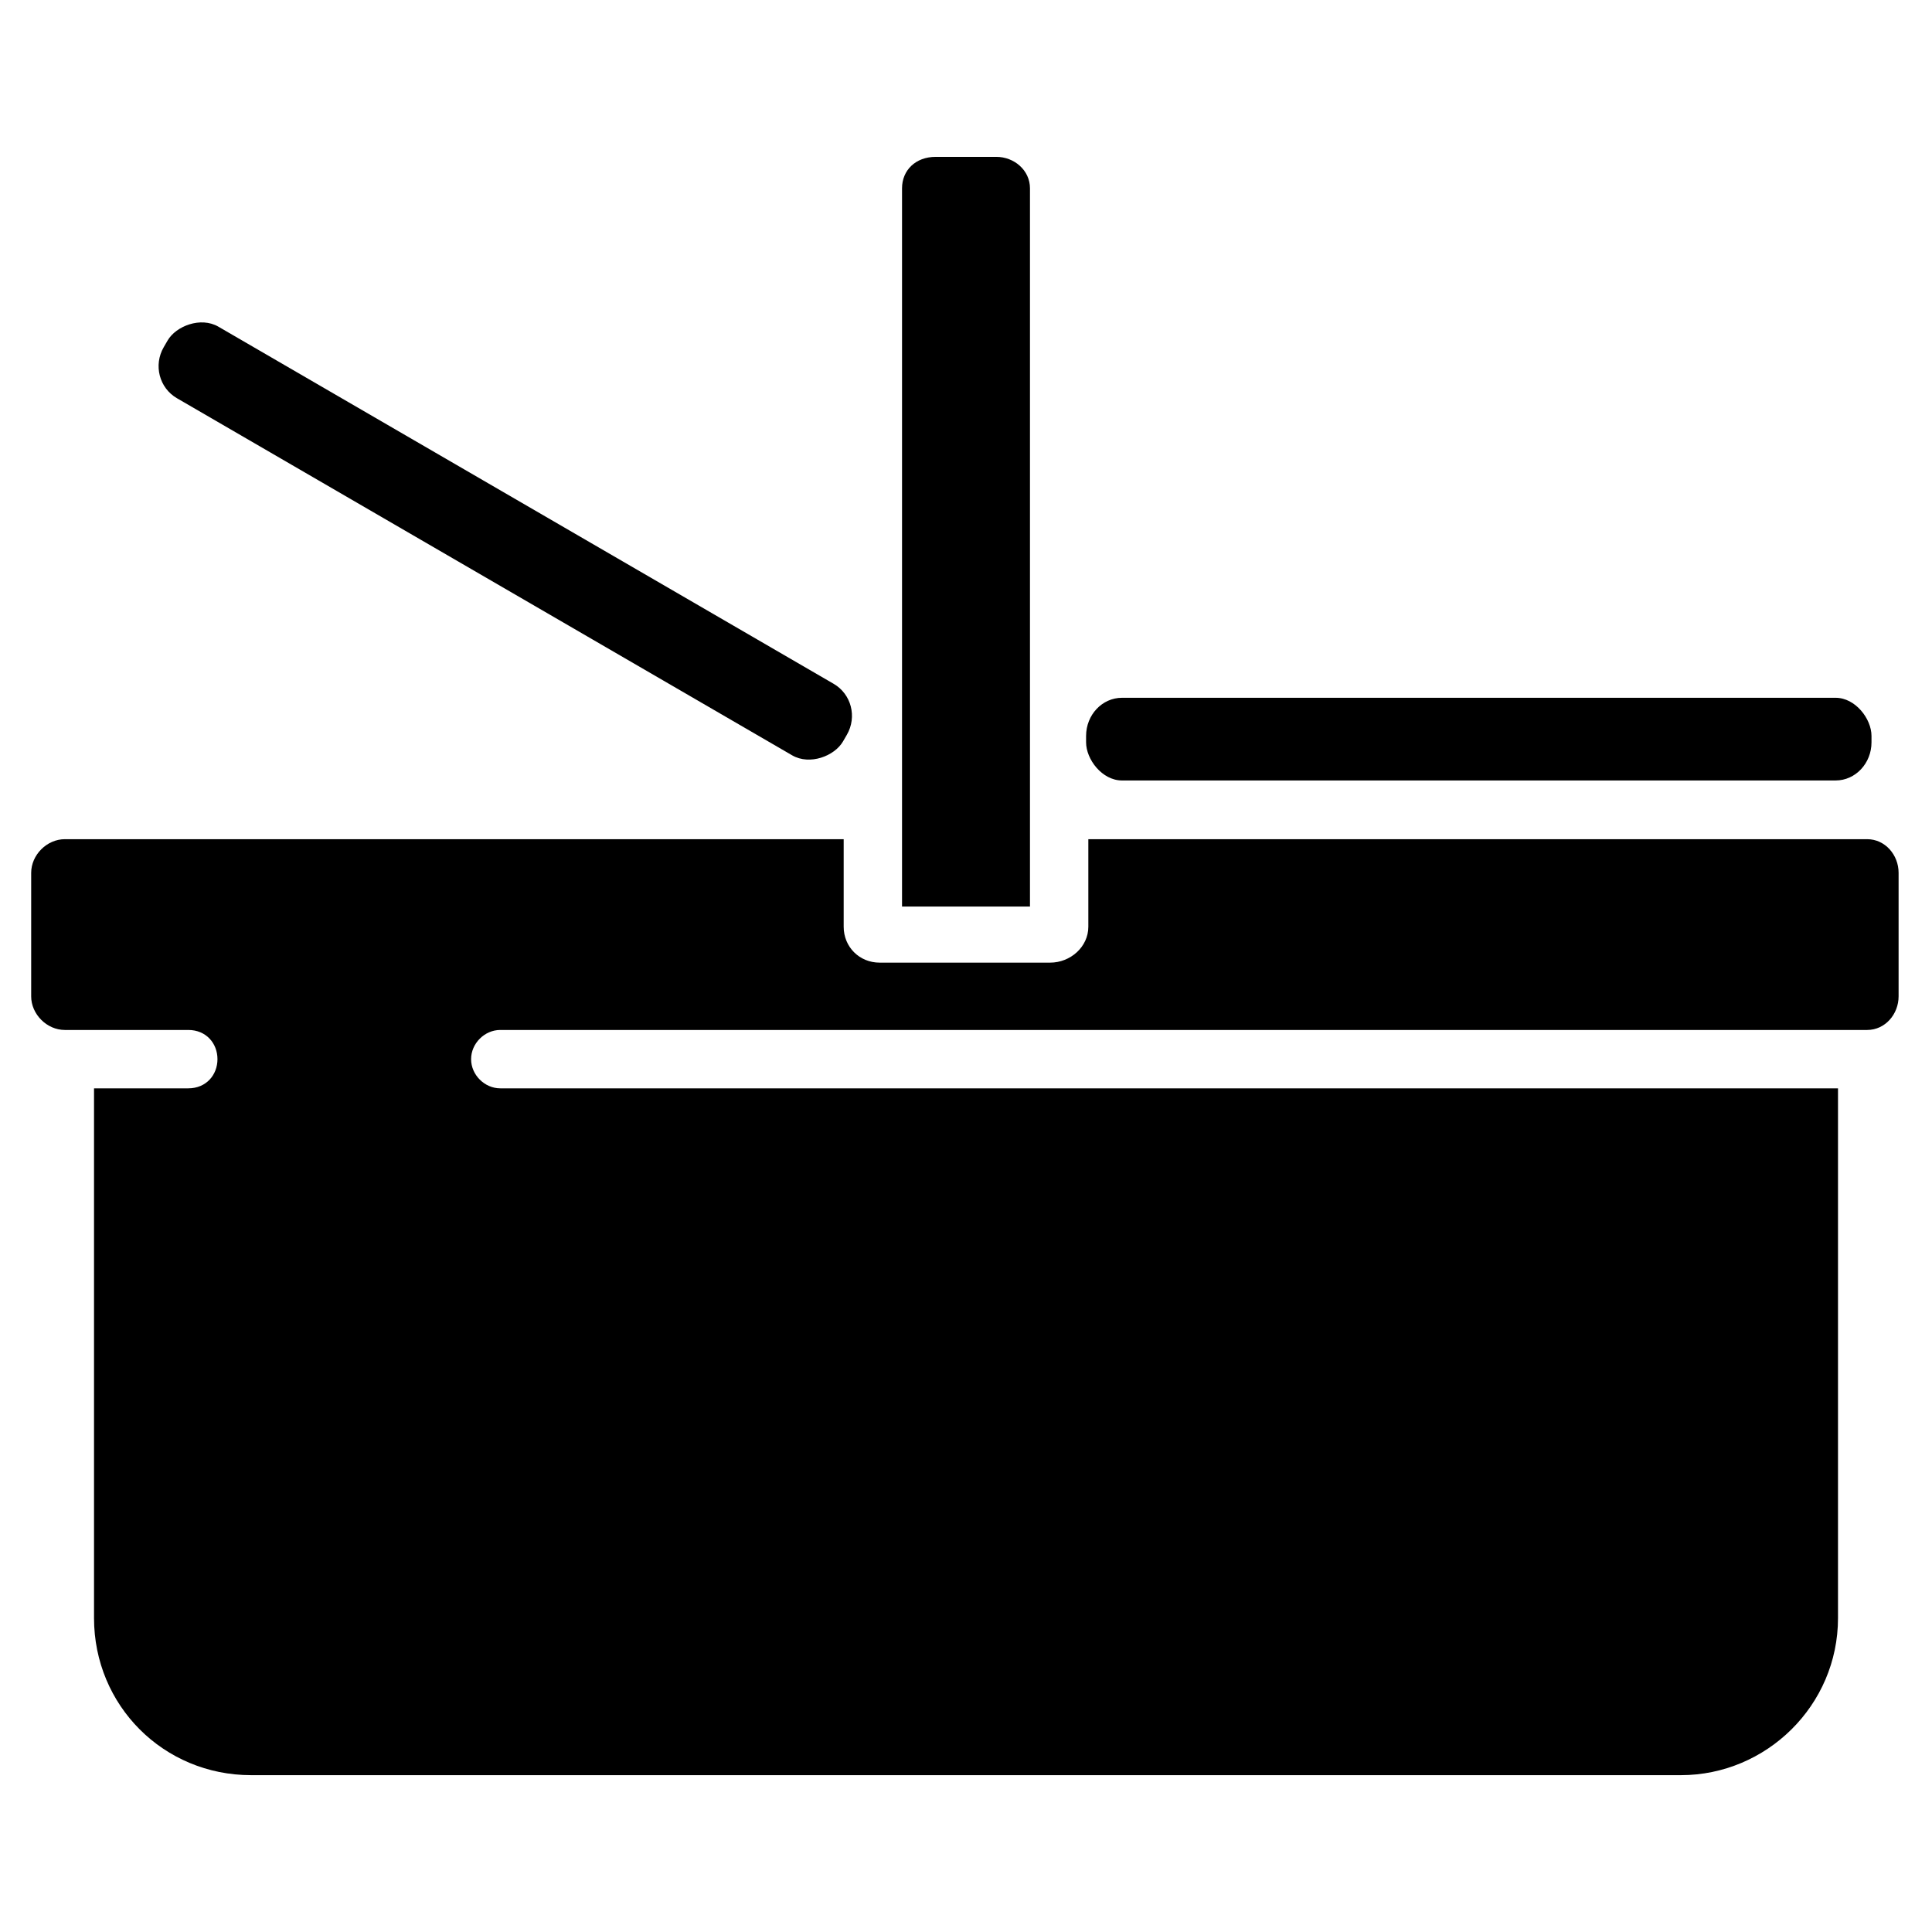 <?xml version="1.0" encoding="UTF-8"?>
<!-- Uploaded to: ICON Repo, www.iconrepo.com, Generator: ICON Repo Mixer Tools -->
<svg fill="#000000" width="800px" height="800px" version="1.1" viewBox="144 144 512 512" xmlns="http://www.w3.org/2000/svg">
 <g fill-rule="evenodd">
  <path d="m152.26 408.03c0 4.758 4.164 8.922 8.922 8.922h32.715c4.758 0 7.734 3.57 7.734 7.734 0 4.164-2.973 7.734-7.734 7.734h-24.98v140.38c0 23.199 18.438 41.637 41.637 41.637h378.9c22.602 0 41.637-18.438 41.637-41.637v-140.38h-354.51c-4.164 0-7.734-3.57-7.734-7.734 0-4.164 3.57-7.734 7.734-7.734h362.24c4.758 0 8.328-4.164 8.328-8.922v-32.715c0-4.758-3.57-8.922-8.328-8.922h-206.4v23.199c0 5.352-4.758 9.516-10.113 9.516h-45.207c-5.352 0-9.516-4.164-9.516-9.516v-23.199h-206.4c-4.758 0-8.922 4.164-8.922 8.922v32.715z"/>
  <path d="m408.03 185.57h-16.059c-5.352 0-8.922 3.57-8.922 8.328v190.34h33.906v-190.34c0-4.758-4.164-8.328-8.922-8.328z"/>
  <path d="m364.93 325.22-163.05-94.645c-4.684-2.719-11.238-0.176-13.469 3.672l-1.023 1.762c-2.754 4.746-1.191 10.797 3.492 13.516l163.05 94.645c4.684 2.719 11.238 0.176 13.469-3.672l1.023-1.762c2.754-4.746 1.191-10.797-3.492-13.516z"/>
  <path d="m441.34 328.92h189.11c5.258 0 9.516 5.586 9.516 10.113v1.688c0 5.586-4.262 10.113-9.516 10.113h-189.11c-5.258 0-9.516-5.586-9.516-10.113v-1.688c0-5.586 4.262-10.113 9.516-10.113z"/>
 </g>
</svg>